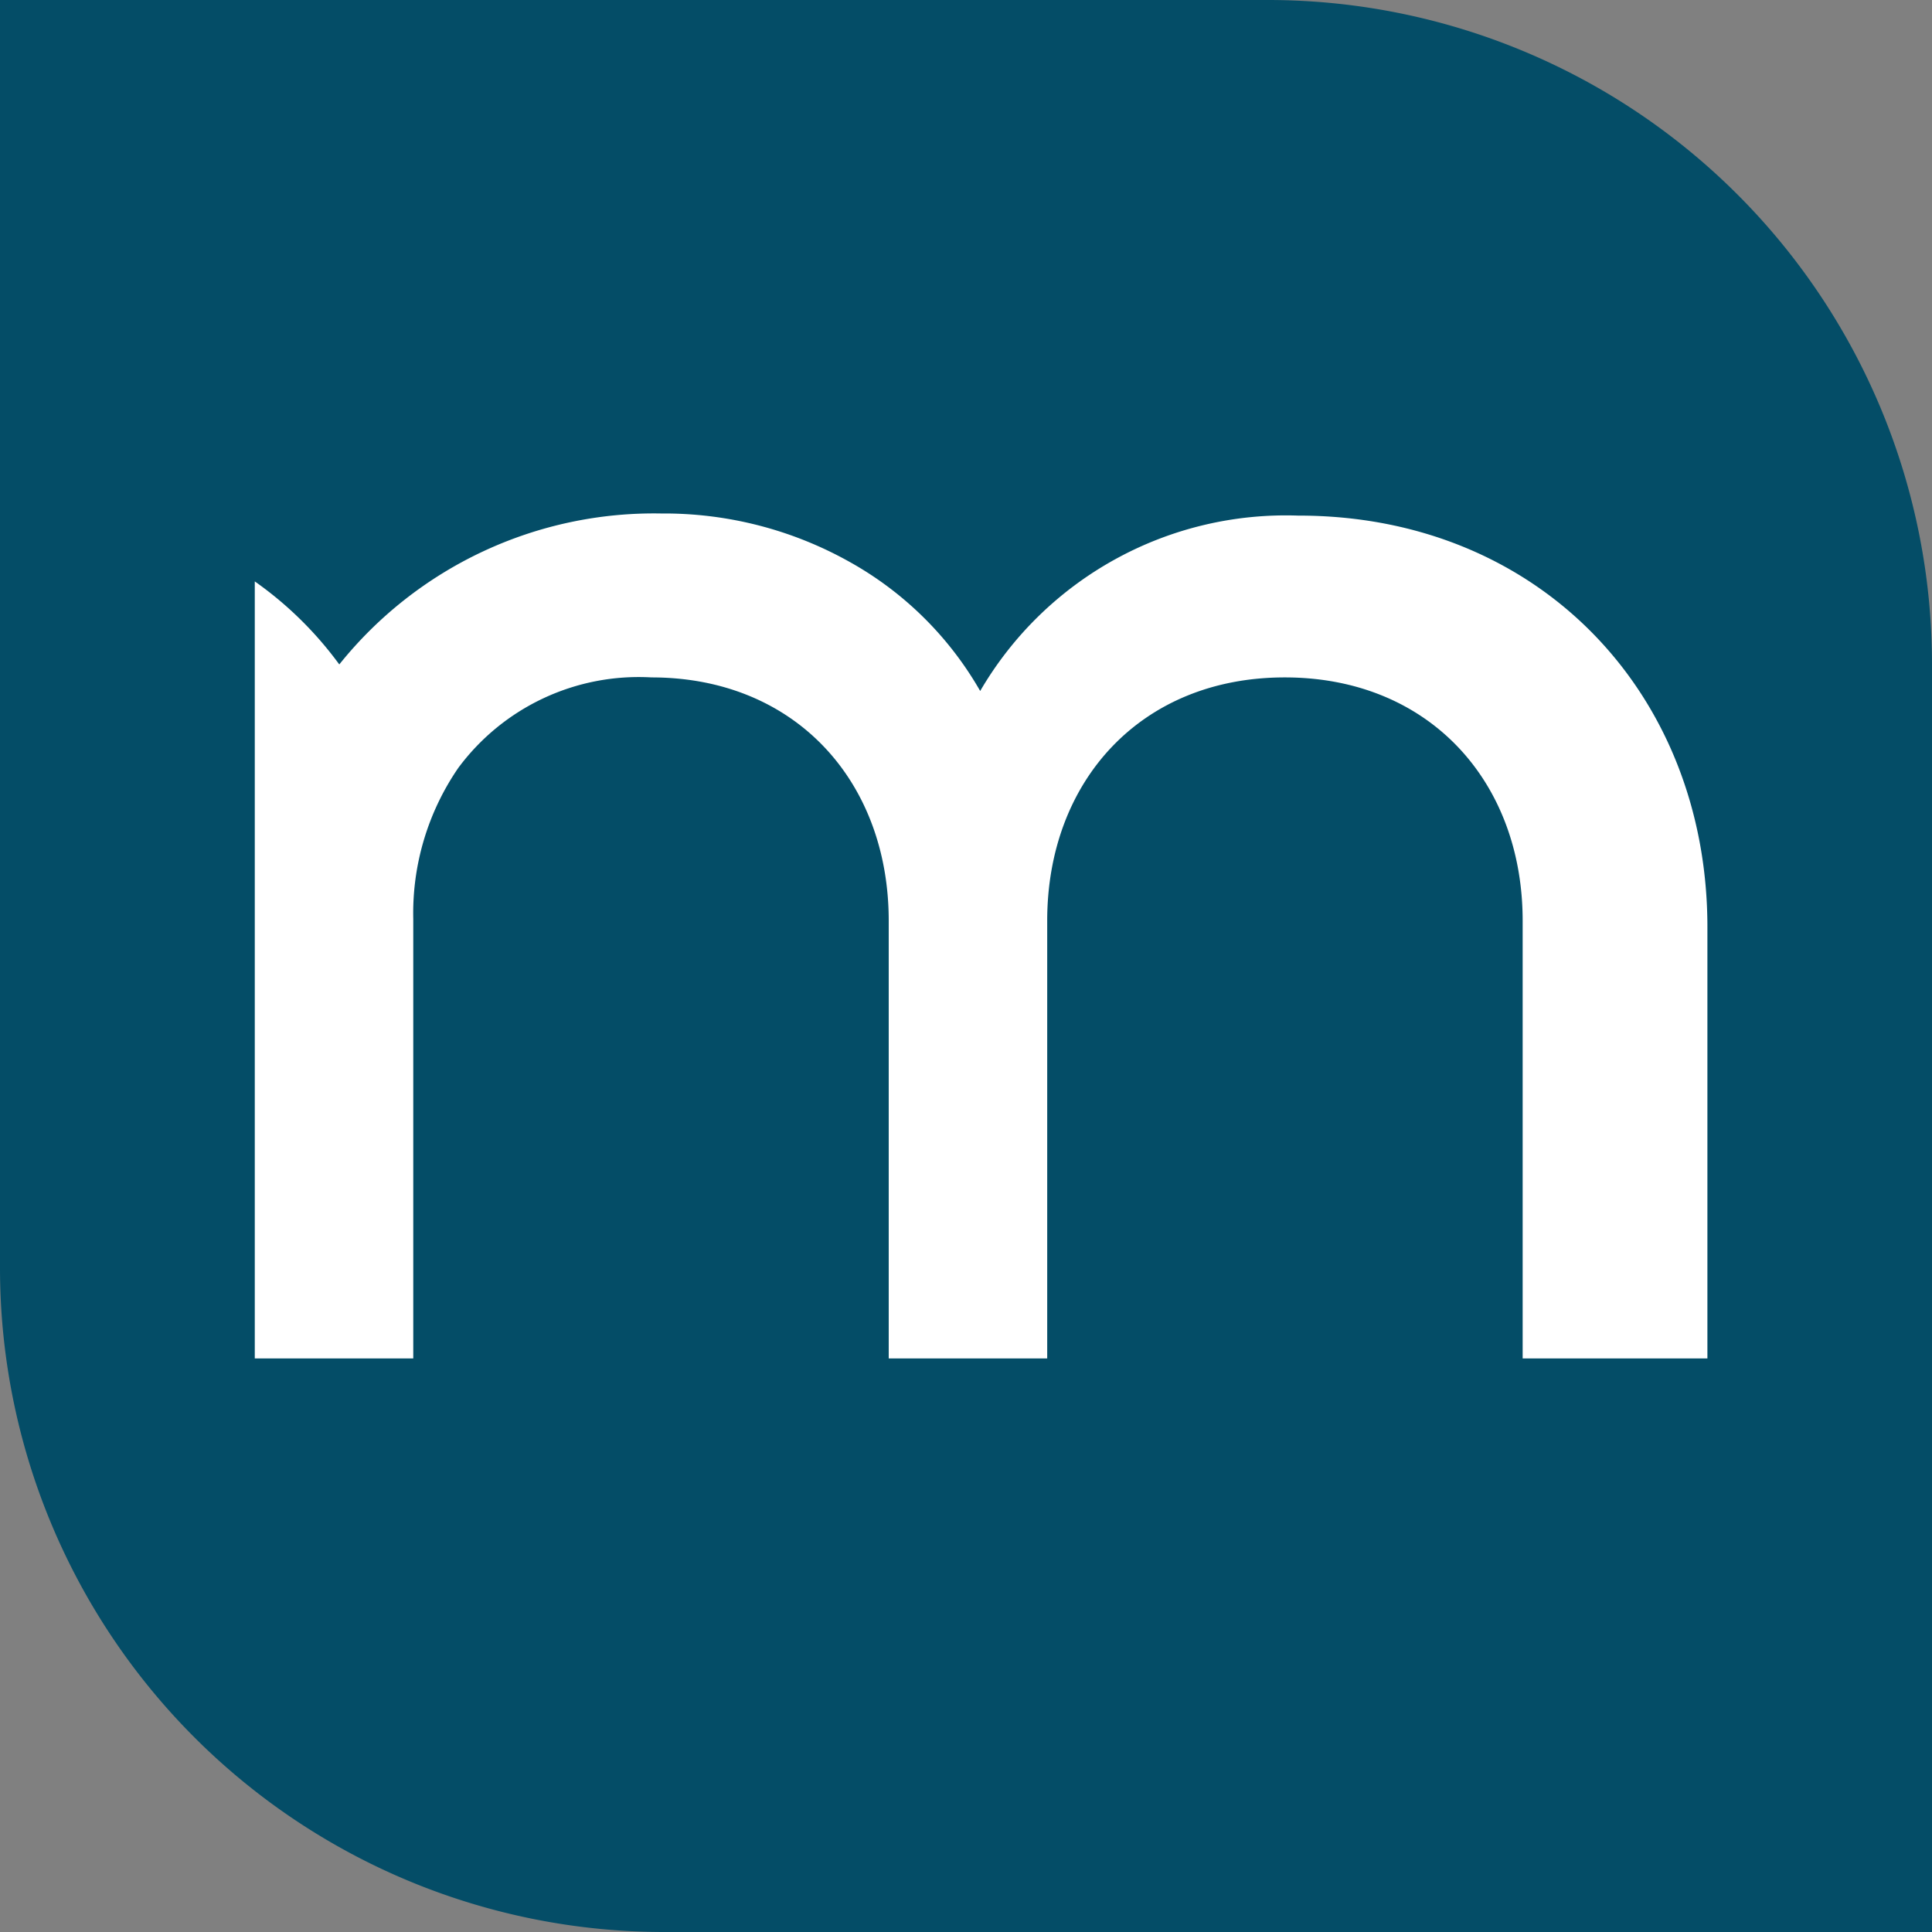 <svg xmlns="http://www.w3.org/2000/svg" viewBox="0 0 64 64"><rect x="0" y="0" width="64" height="64" fill="#808080" stroke="none"/><defs><style>.cls-1{fill:#044d67;}.cls-2{fill:#fff;}</style></defs><g id="Layer_2" data-name="Layer 2"><g id="art"><path class="cls-1" d="M0,0H42A22,22,0,0,1,64,22V64a0,0,0,0,1,0,0H22A22,22,0,0,1,0,42V0A0,0,0,0,1,0,0Z"/><path class="cls-2" d="M56.56,30.71V45H50.44V30.5c0-4.61-3.1-8.06-7.88-8.06s-7.87,3.45-7.87,8.06V45H29.44V30.5c0-4.61-3.09-8.06-7.86-8.06a7.44,7.44,0,0,0-6.4,3h0a8.5,8.5,0,0,0-1.49,5V45H8.44V19.26a12.07,12.07,0,0,1,2.71,2.63l.09.12a13.36,13.36,0,0,1,10.67-5,12.55,12.55,0,0,1,6.21,1.59h0a11.35,11.35,0,0,1,4.35,4.29l0,.06,0-.06h0a11.72,11.72,0,0,1,10.53-5.81C51,17.07,56.56,23,56.56,30.71Z"/></g></g></svg>